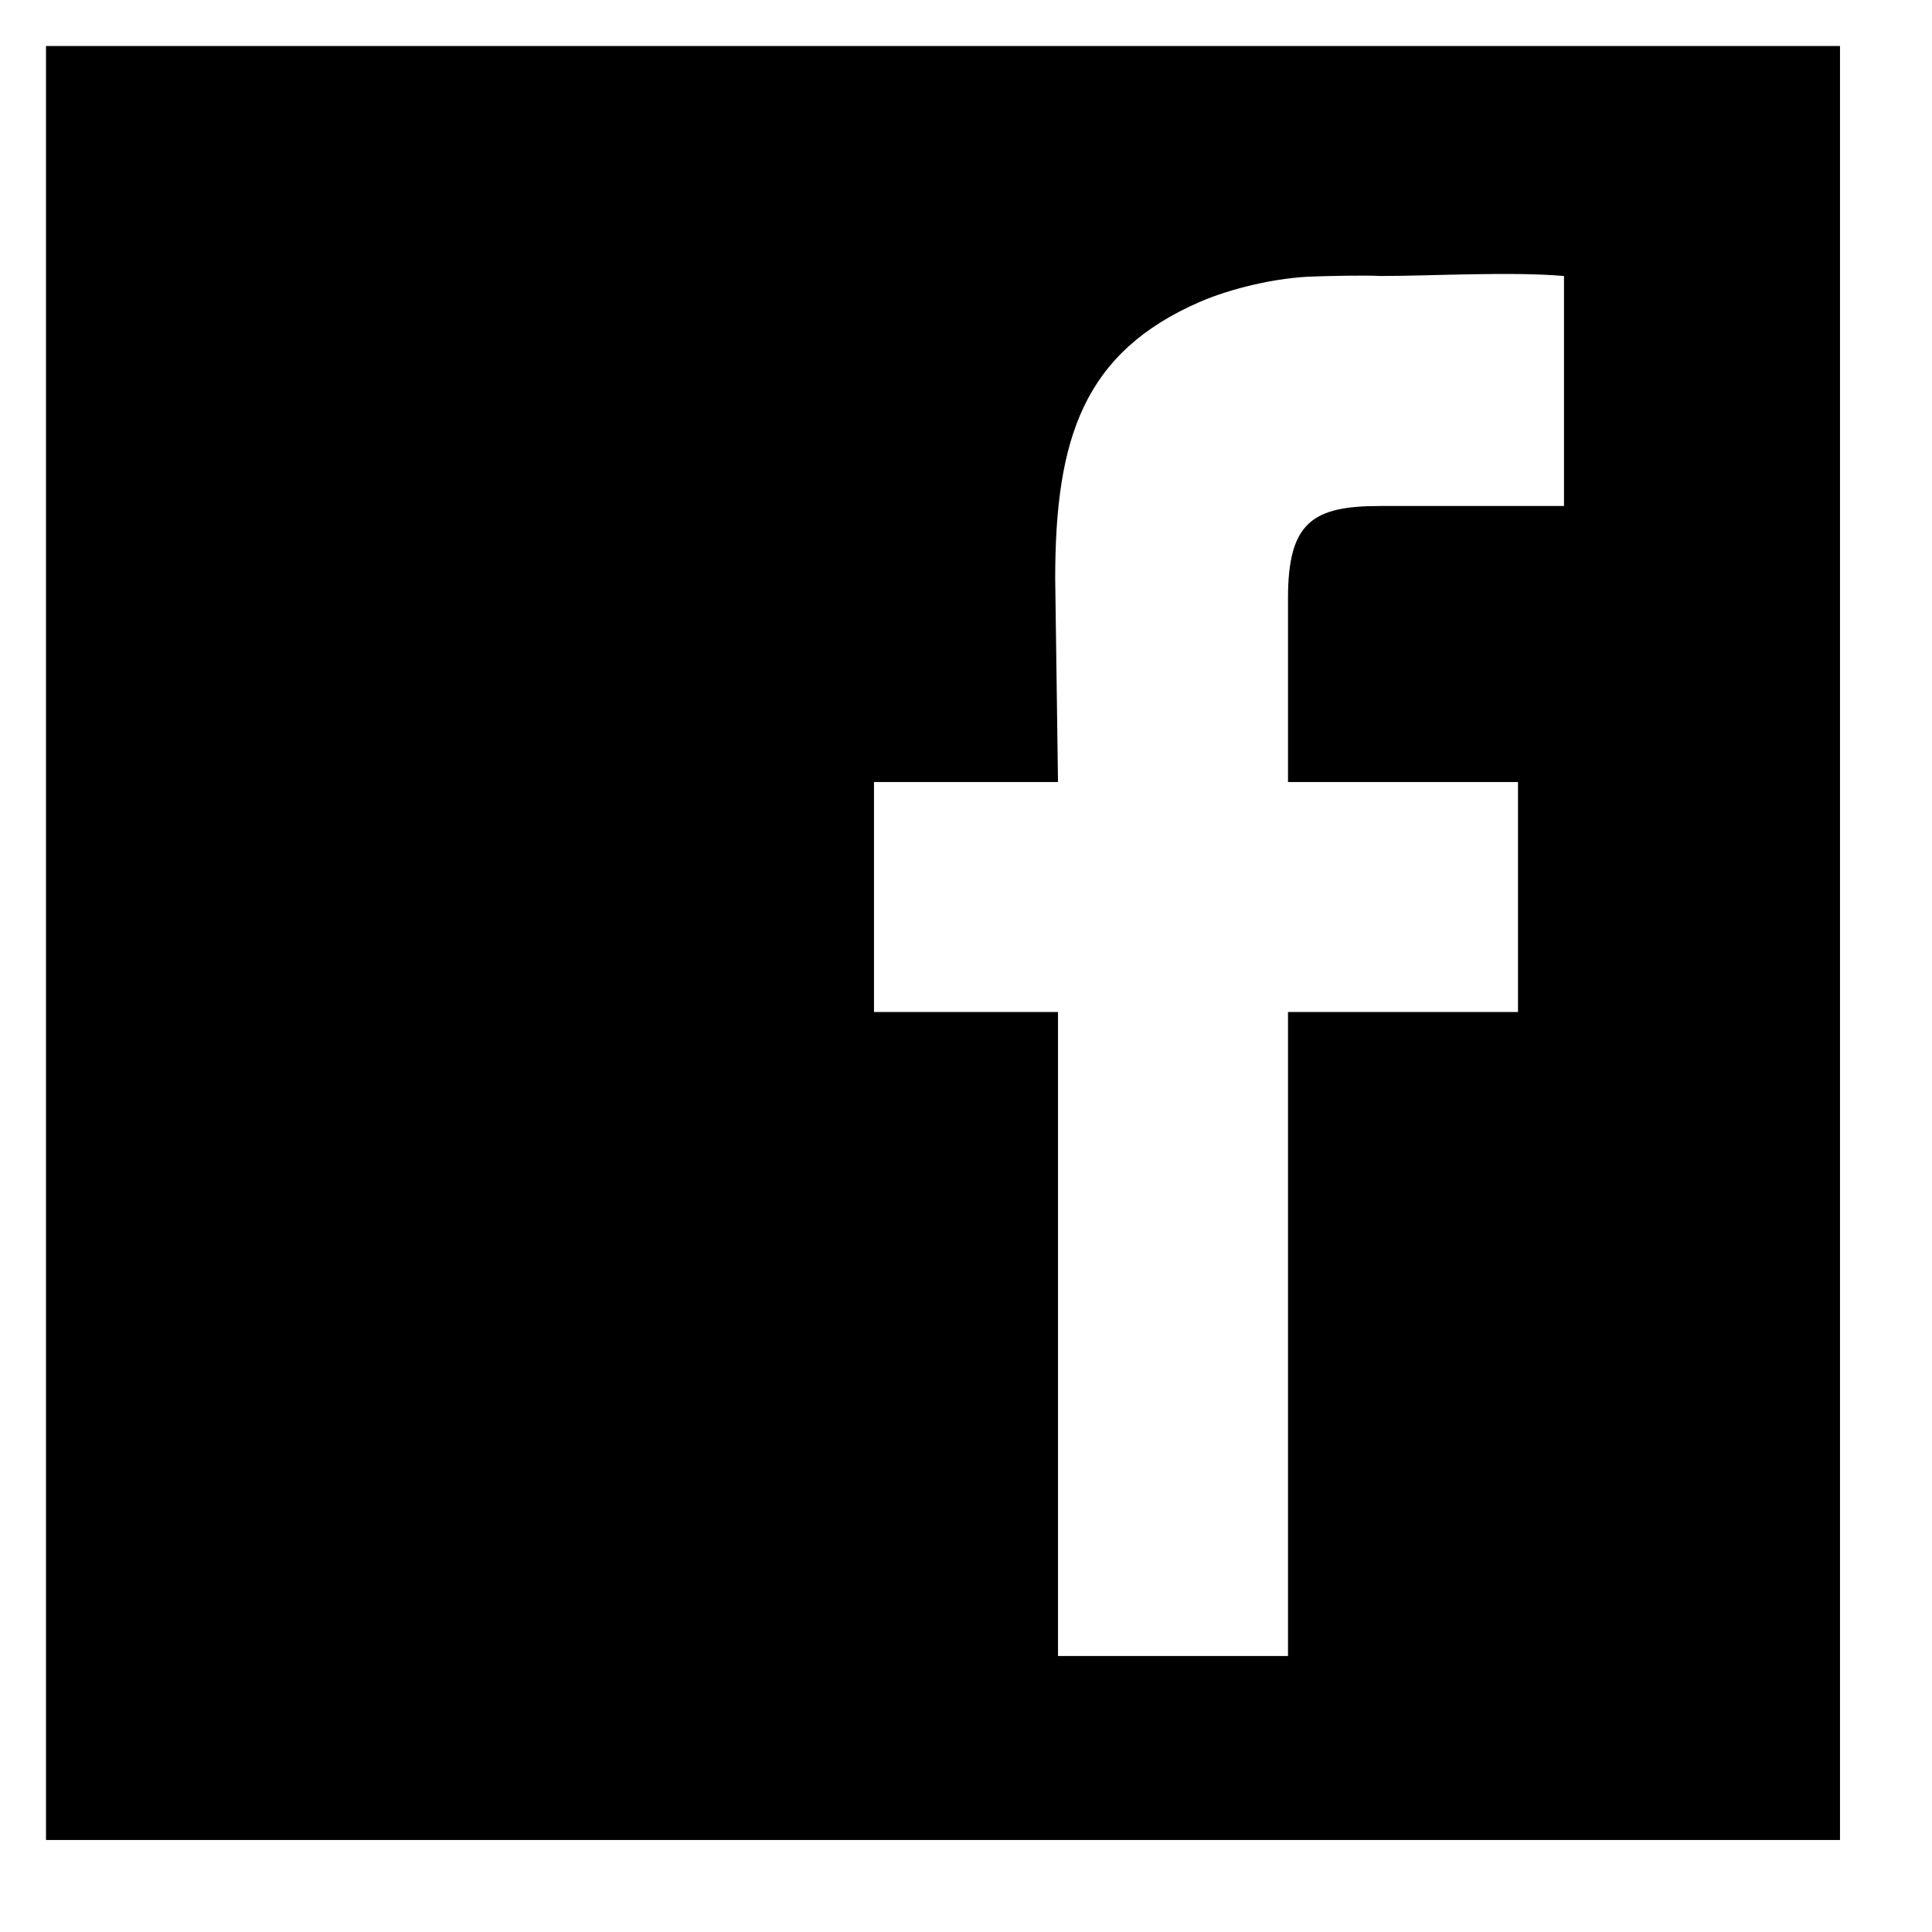 <?xml version="1.0" encoding="utf-8"?>

<!DOCTYPE svg PUBLIC "-//W3C//DTD SVG 1.1 Tiny//EN" "http://www.w3.org/Graphics/SVG/1.1/DTD/svg11-tiny.dtd">

<svg fill="#000000" version="1.1" baseProfile="tiny" id="Layer_1" xmlns:x="http://ns.adobe.com/Extensibility/1.0/" xmlns:i="http://ns.adobe.com/AdobeIllustrator/10.0/" xmlns:graph="http://ns.adobe.com/Graphs/1.0/"
	 xmlns="http://www.w3.org/2000/svg" xmlns:xlink="http://www.w3.org/1999/xlink" xmlns:a="http://ns.adobe.com/AdobeSVGViewerExtensions/3.0/"
	  width="800px" height="800px" viewBox="-0.5 0.5 42 42" xml:space="preserve">
<path d="M28.08,6.51c0.29-0.01,1.109-0.03,1.42-0.01c1.12,0,2.84-0.1,4,0v5h-4c-1.46,0-2,0.35-2,2v4h5v5h-5v14h-5v-14h-4v-5h4
	l-0.061-4.42c0-3.061,0.621-4.92,3.15-6.02C26.24,6.78,27.23,6.53,28.08,6.51z M0.5,1.5v39h39v-39H0.5z"/>
</svg>